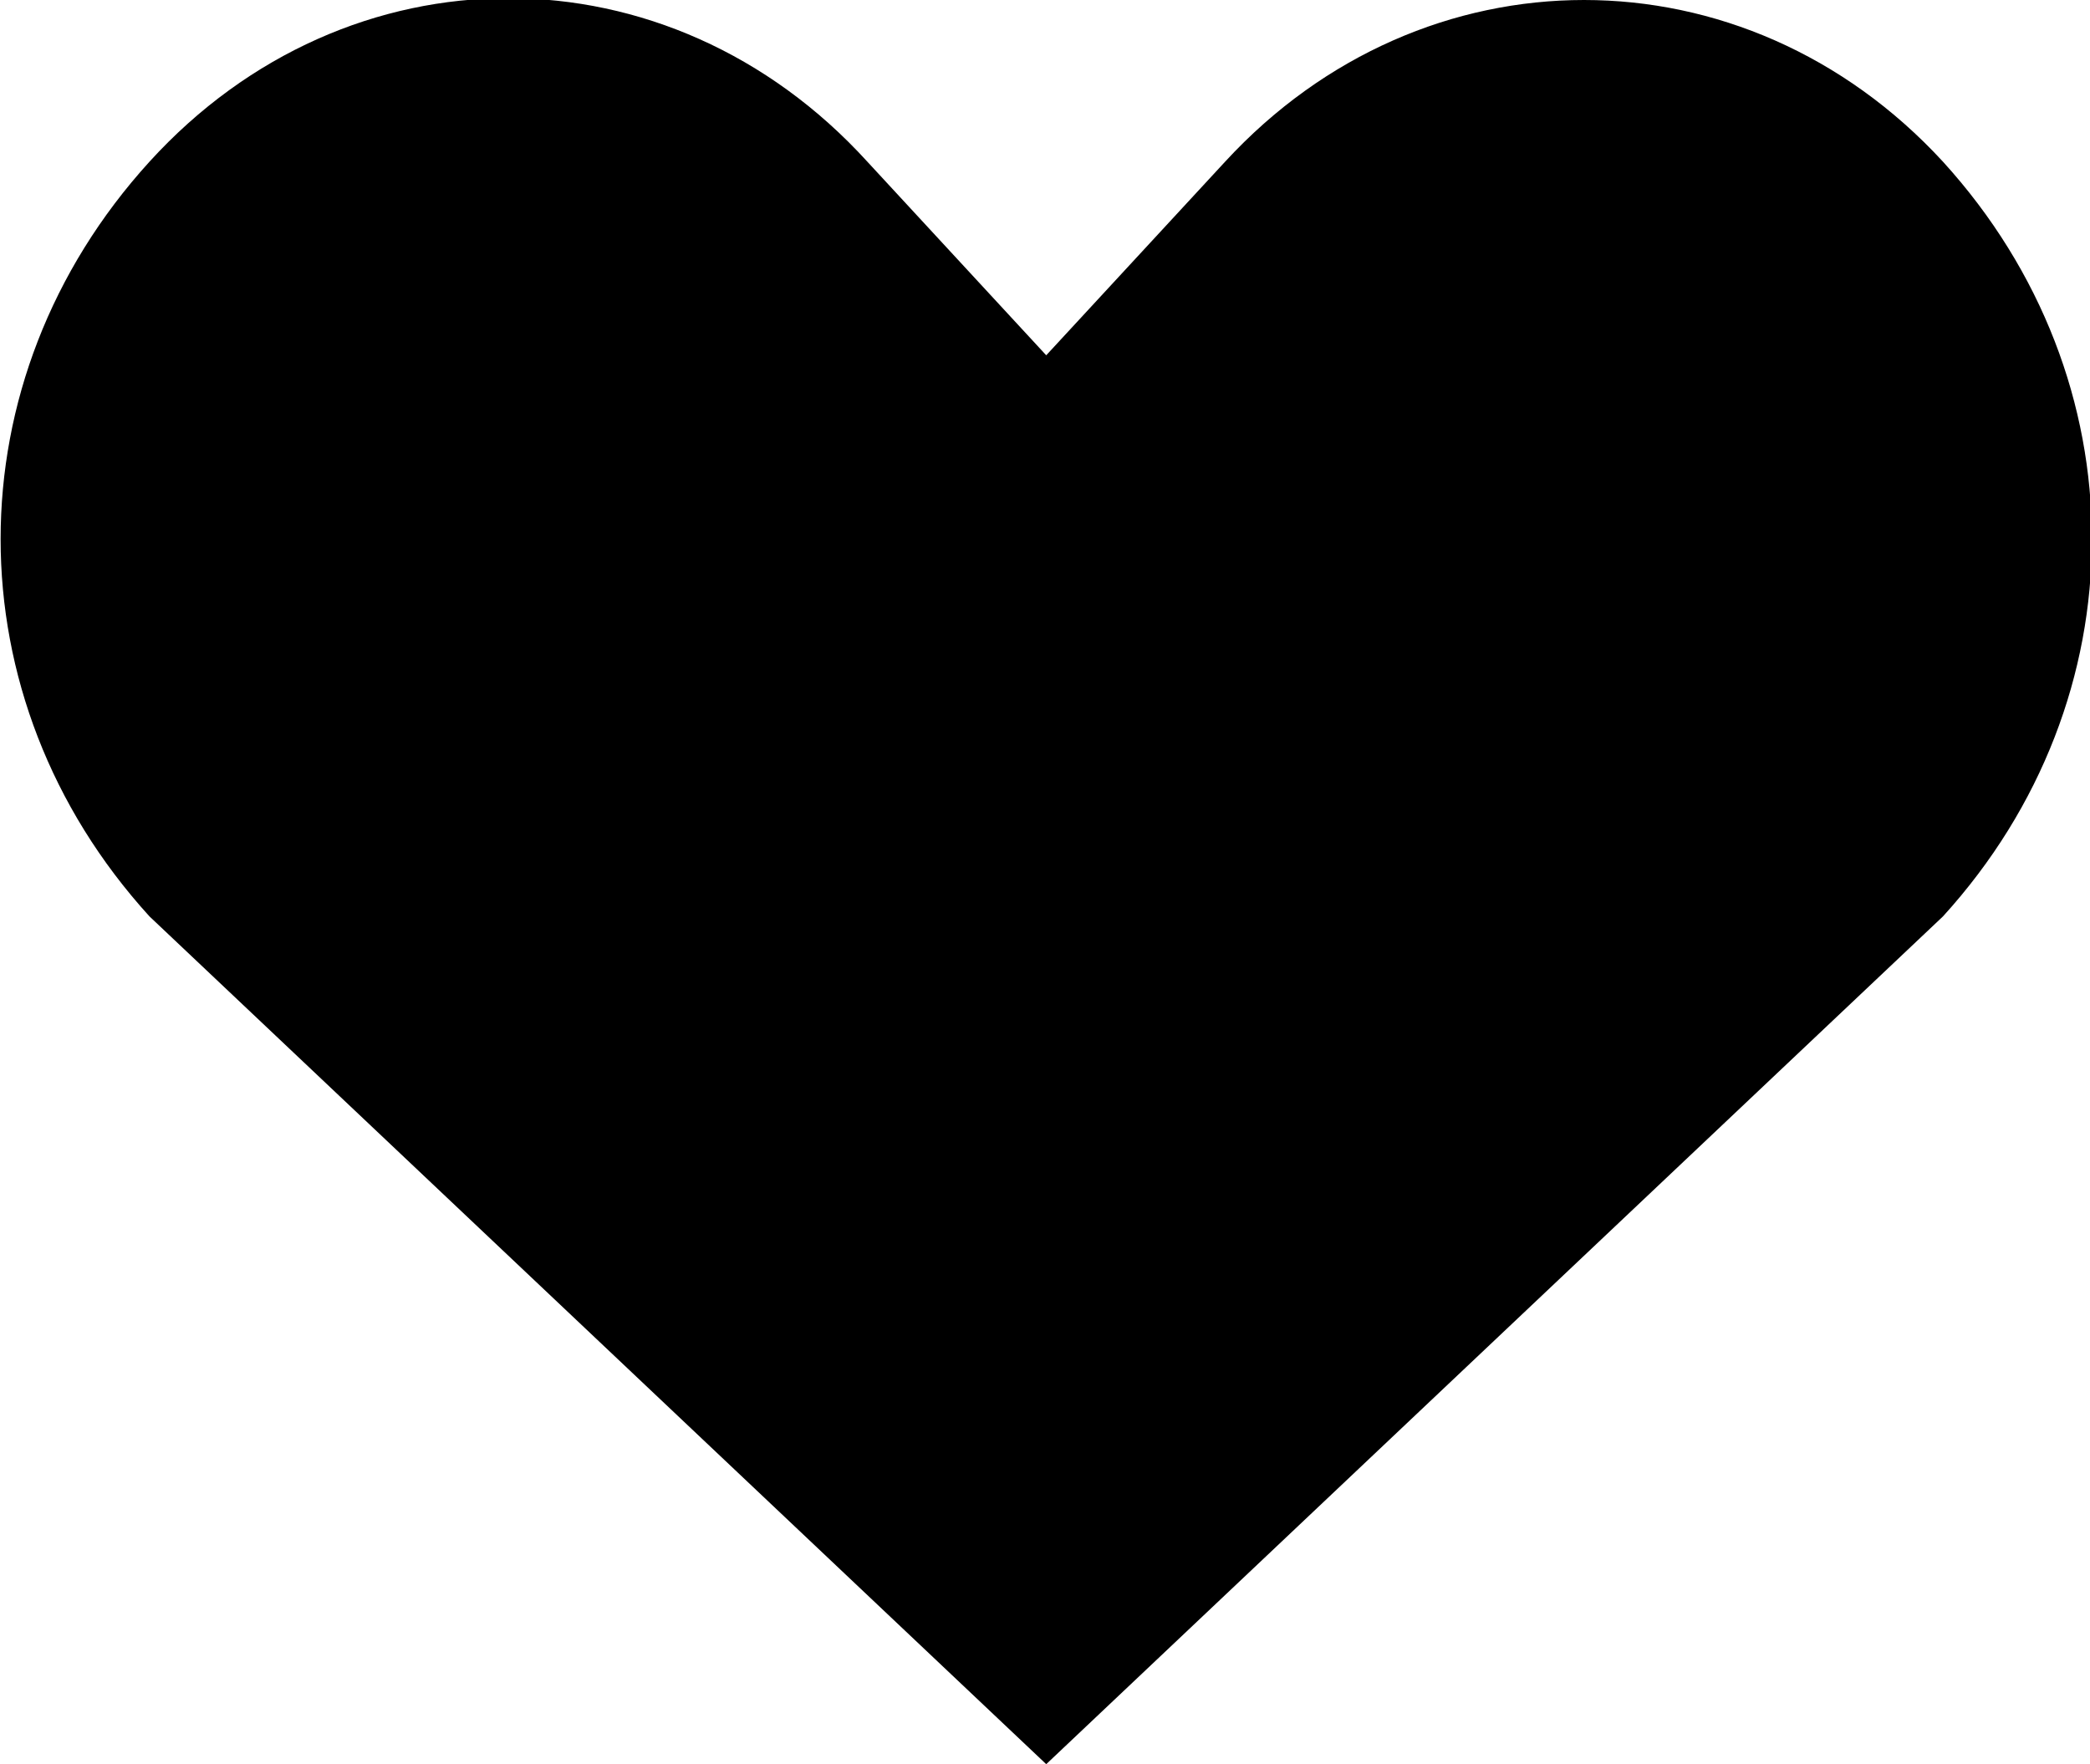 <?xml version="1.0" encoding="utf-8"?>
<!-- Generator: Adobe Illustrator 23.0.3, SVG Export Plug-In . SVG Version: 6.00 Build 0)  -->
<svg version="1.1" id="Layer_1" xmlns="http://www.w3.org/2000/svg" xmlns:xlink="http://www.w3.org/1999/xlink" x="0px" y="0px"
	 width="85.3px" height="72px" viewBox="0 0 85.3 72" enable-background="new 0 0 85.3 72" xml:space="preserve">
<path d="M50,6.6l-7.3,7.9l-7.3-7.9c-8.1-8.9-21.2-8.9-29.3,0C-2,15.5-2,28.5,6.1,37.4L42.7,72l36.6-34.6c8.1-8.9,8.1-21.9,0-30.8
	C71.2-2.2,58.1-2.2,50,6.6z"/>
</svg>
